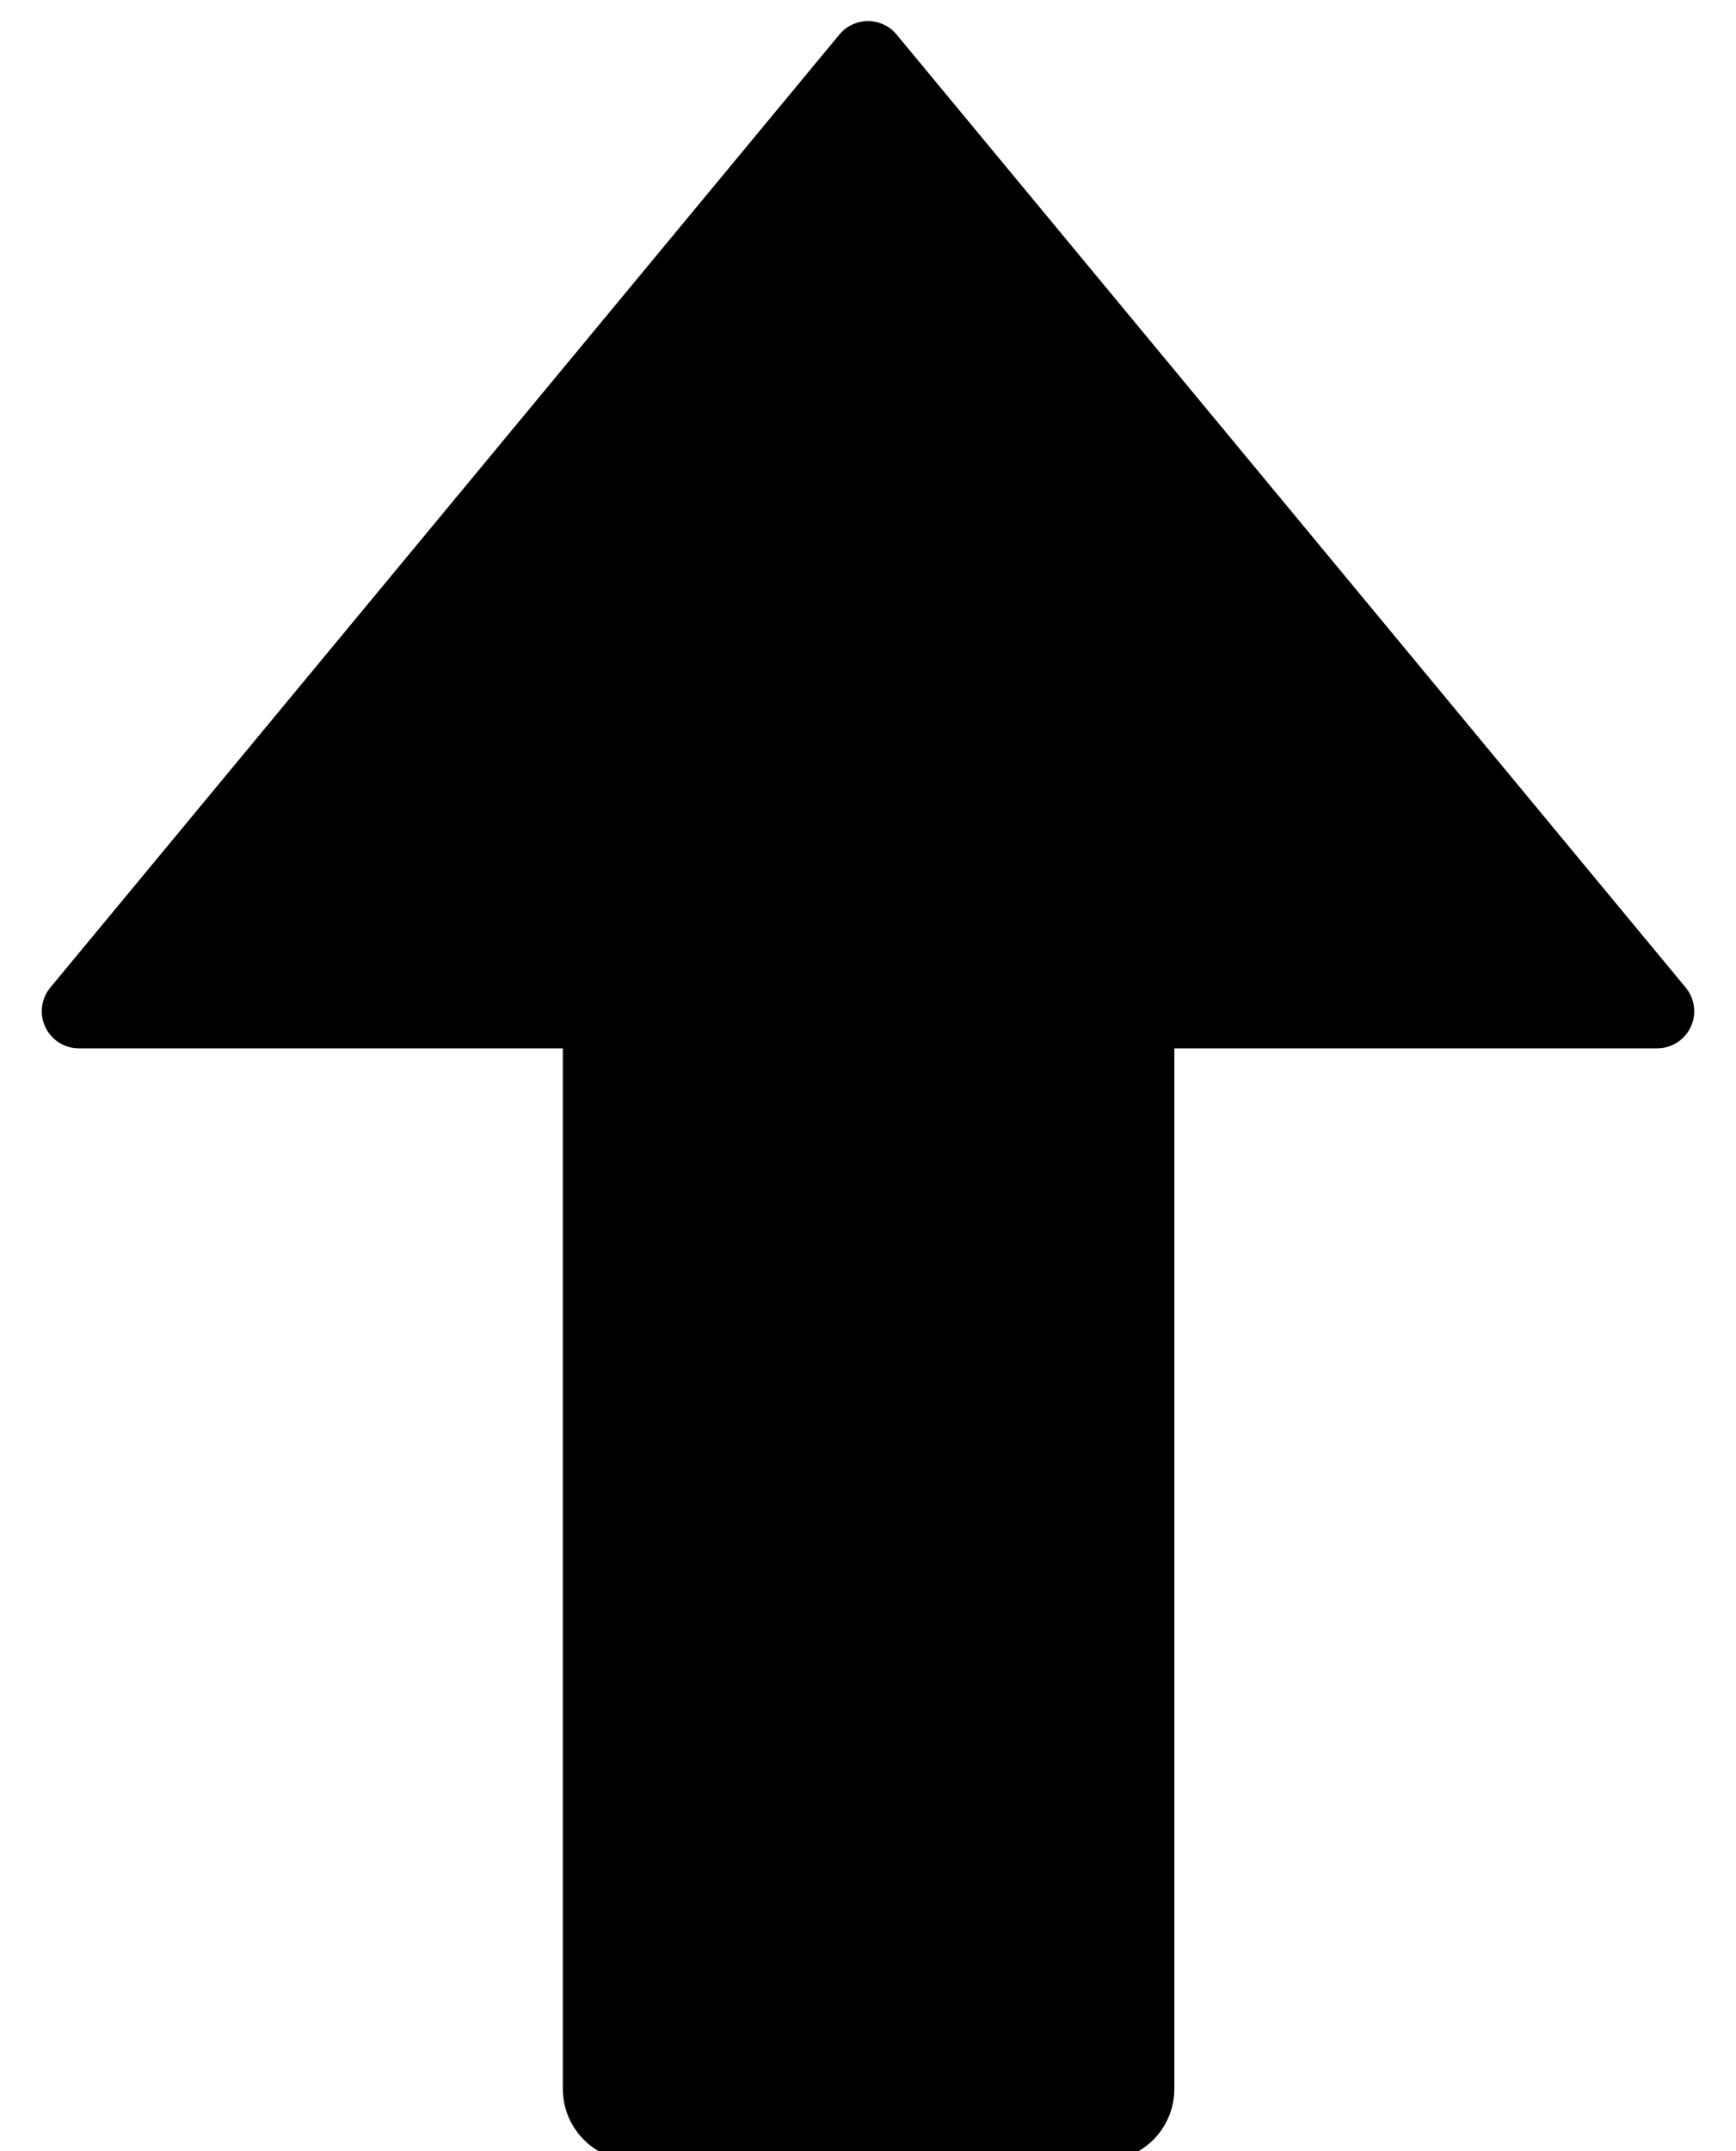 <?xml version="1.0" encoding="UTF-8" standalone="no"?>
<!DOCTYPE svg PUBLIC "-//W3C//DTD SVG 1.1//EN" "http://www.w3.org/Graphics/SVG/1.1/DTD/svg11.dtd">
<svg width="100%" height="100%" viewBox="0 0 159 197" version="1.1" xmlns="http://www.w3.org/2000/svg" xmlns:xlink="http://www.w3.org/1999/xlink" xml:space="preserve" xmlns:serif="http://www.serif.com/" style="fill-rule:evenodd;clip-rule:evenodd;stroke-linejoin:round;stroke-miterlimit:2;">
    <g transform="matrix(1,0,0,1,-404.5,-1627)">
        <g transform="matrix(1,0,0,1,-0.5,0)">
            <path d="M481.883,1630.16C482.528,1629.38 483.488,1628.93 484.5,1628.93C485.512,1628.93 486.472,1629.38 487.117,1630.16C498.599,1644.03 544.596,1699.57 559.391,1717.43C560.231,1718.45 560.409,1719.86 559.849,1721.05C559.289,1722.24 558.09,1723 556.774,1723C530.29,1723 438.71,1723 412.226,1723C410.91,1723 409.711,1722.24 409.151,1721.05C408.591,1719.86 408.769,1718.45 409.609,1717.43C424.404,1699.57 470.401,1644.03 481.883,1630.16Z"/>
        </g>
        <g transform="matrix(0.889,0,0,0.966,52.444,61.931)">
            <path d="M517,1715.83L517,1818.17C517,1821.94 513.674,1825 509.576,1825L461.424,1825C457.326,1825 454,1821.94 454,1818.17L454,1715.83C454,1712.06 457.326,1709 461.424,1709L509.576,1709C513.674,1709 517,1712.06 517,1715.83Z"/>
        </g>
    </g>
</svg>

